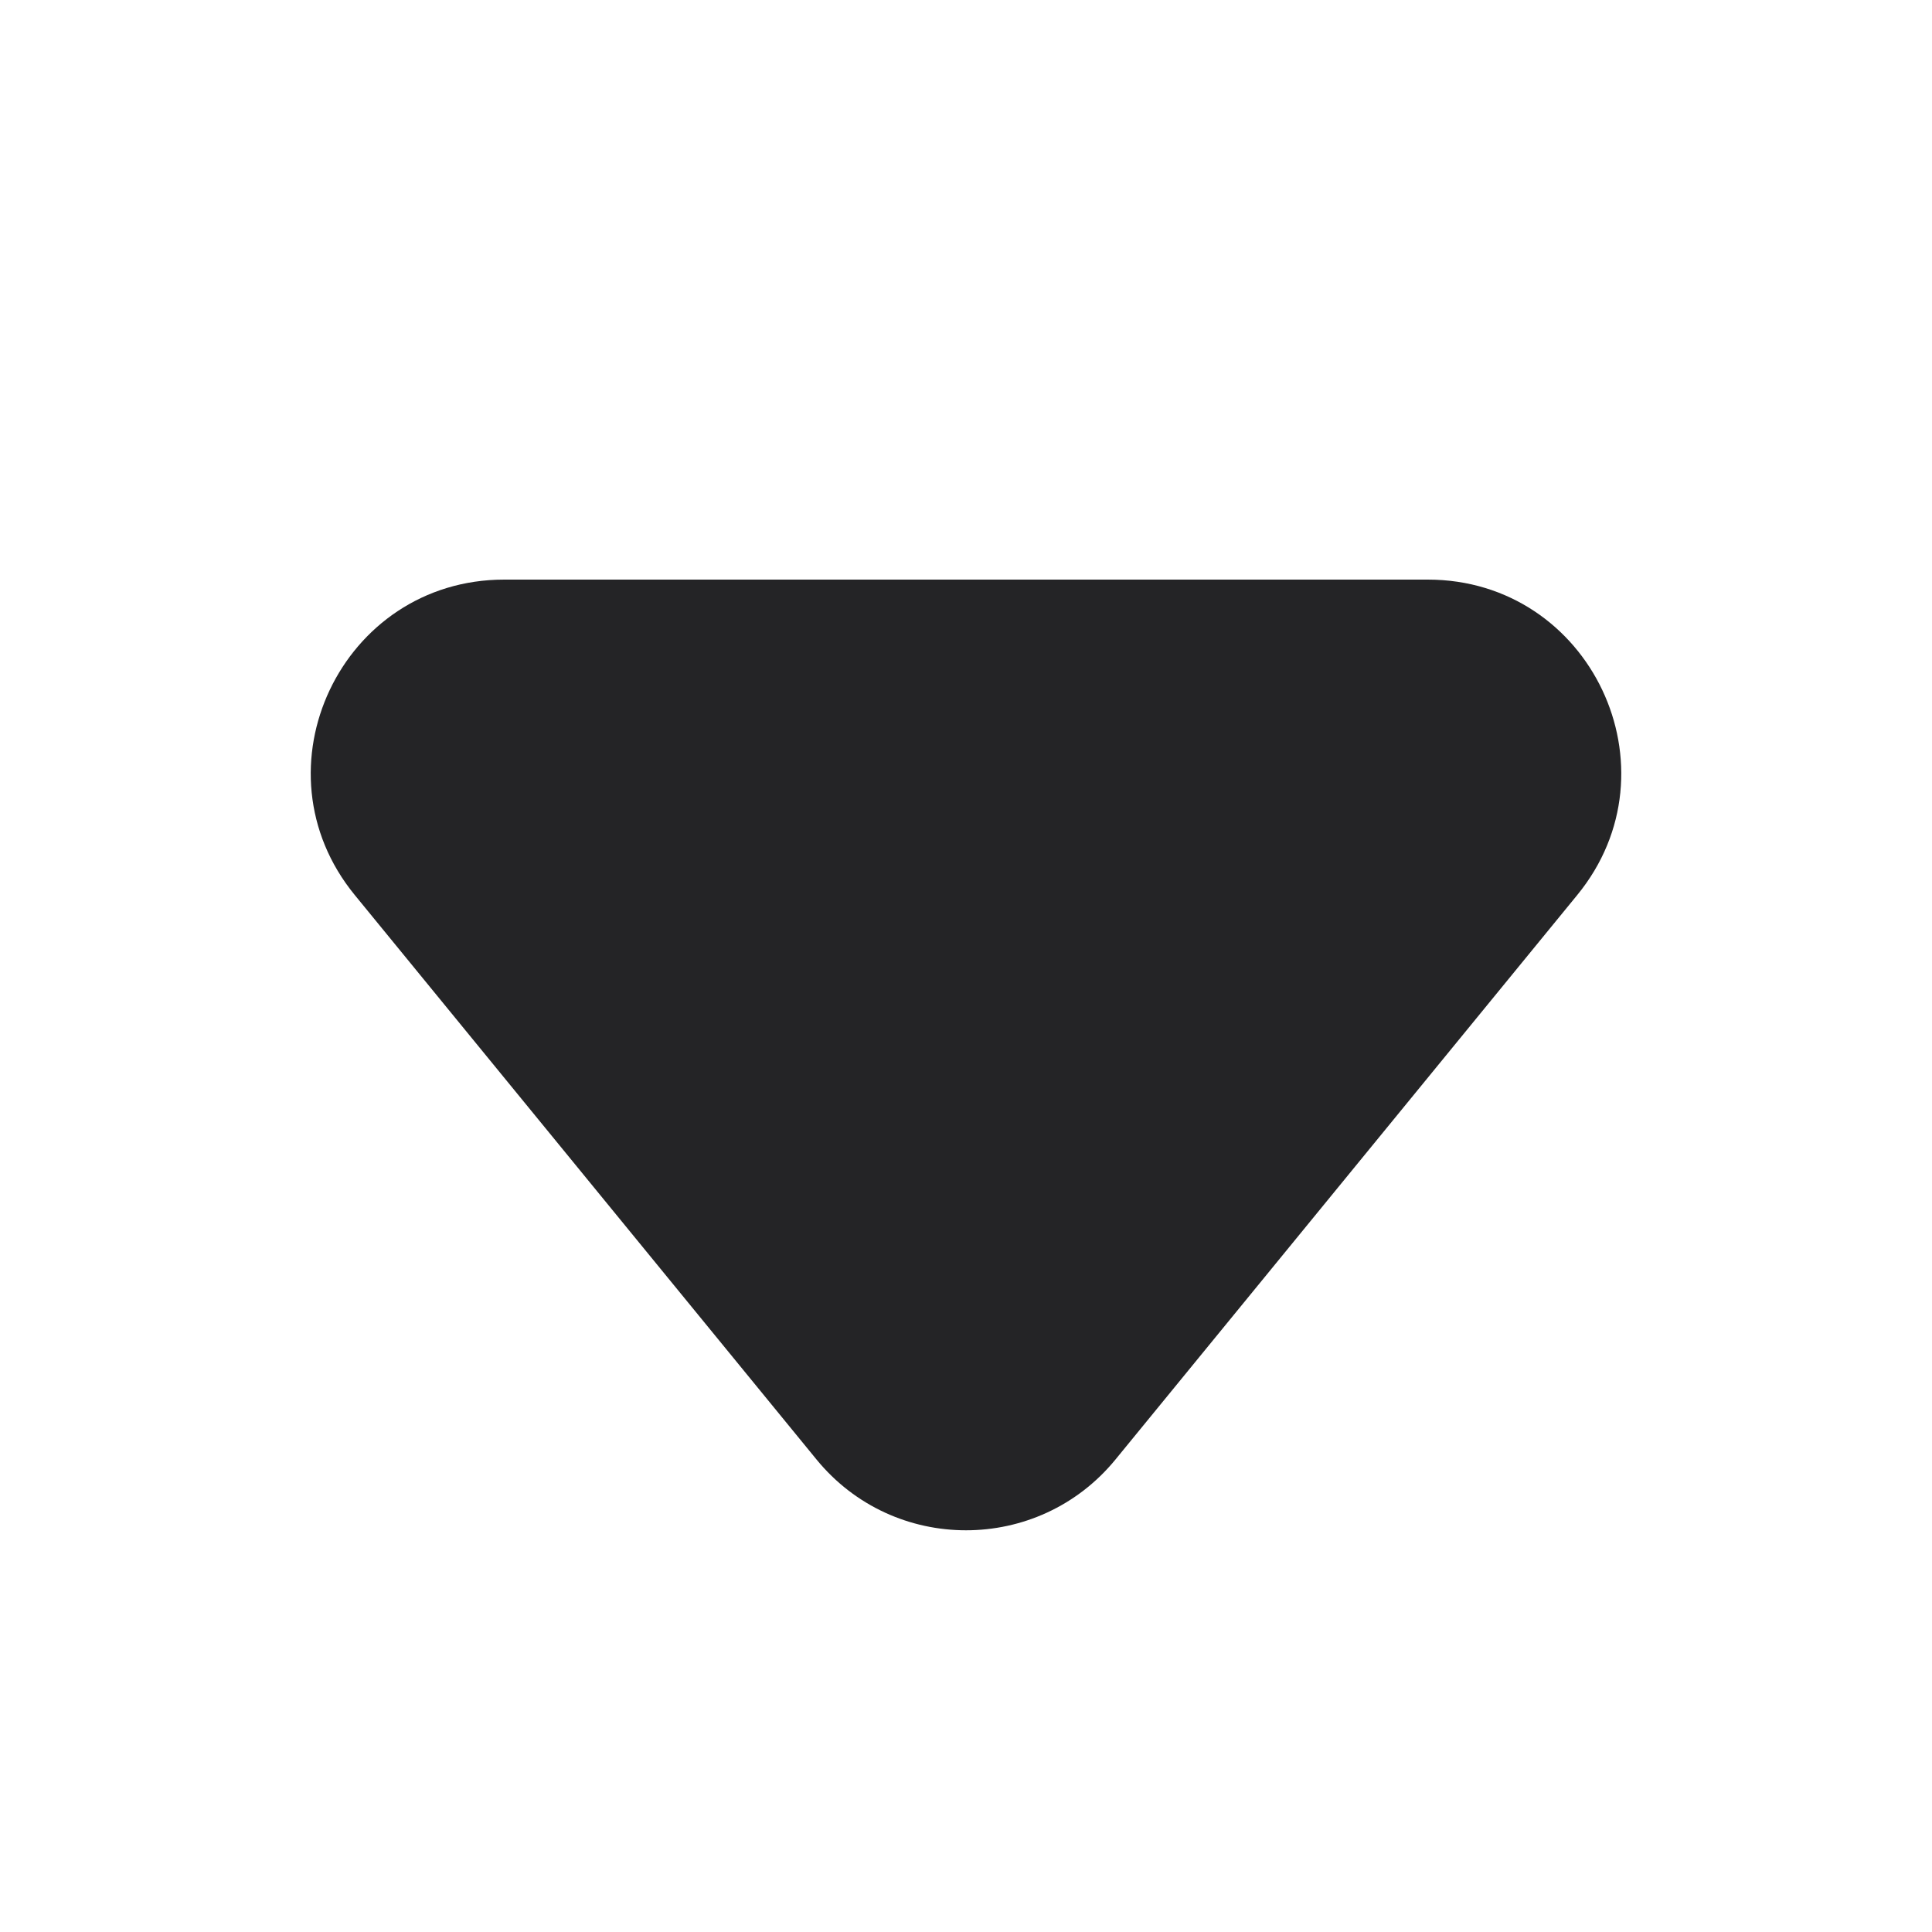 <svg width="20" height="20" viewBox="0 0 20 20" fill="none" xmlns="http://www.w3.org/2000/svg">
<g id="Group 1563">
<path id="Polygon 29" d="M8.452 15.108C9.252 16.086 10.748 16.086 11.548 15.108L16.327 9.266C17.396 7.961 16.467 6 14.78 6H5.22C3.533 6 2.604 7.961 3.673 9.266L8.452 15.108Z" fill="#242426"/>
</g>
</svg>
